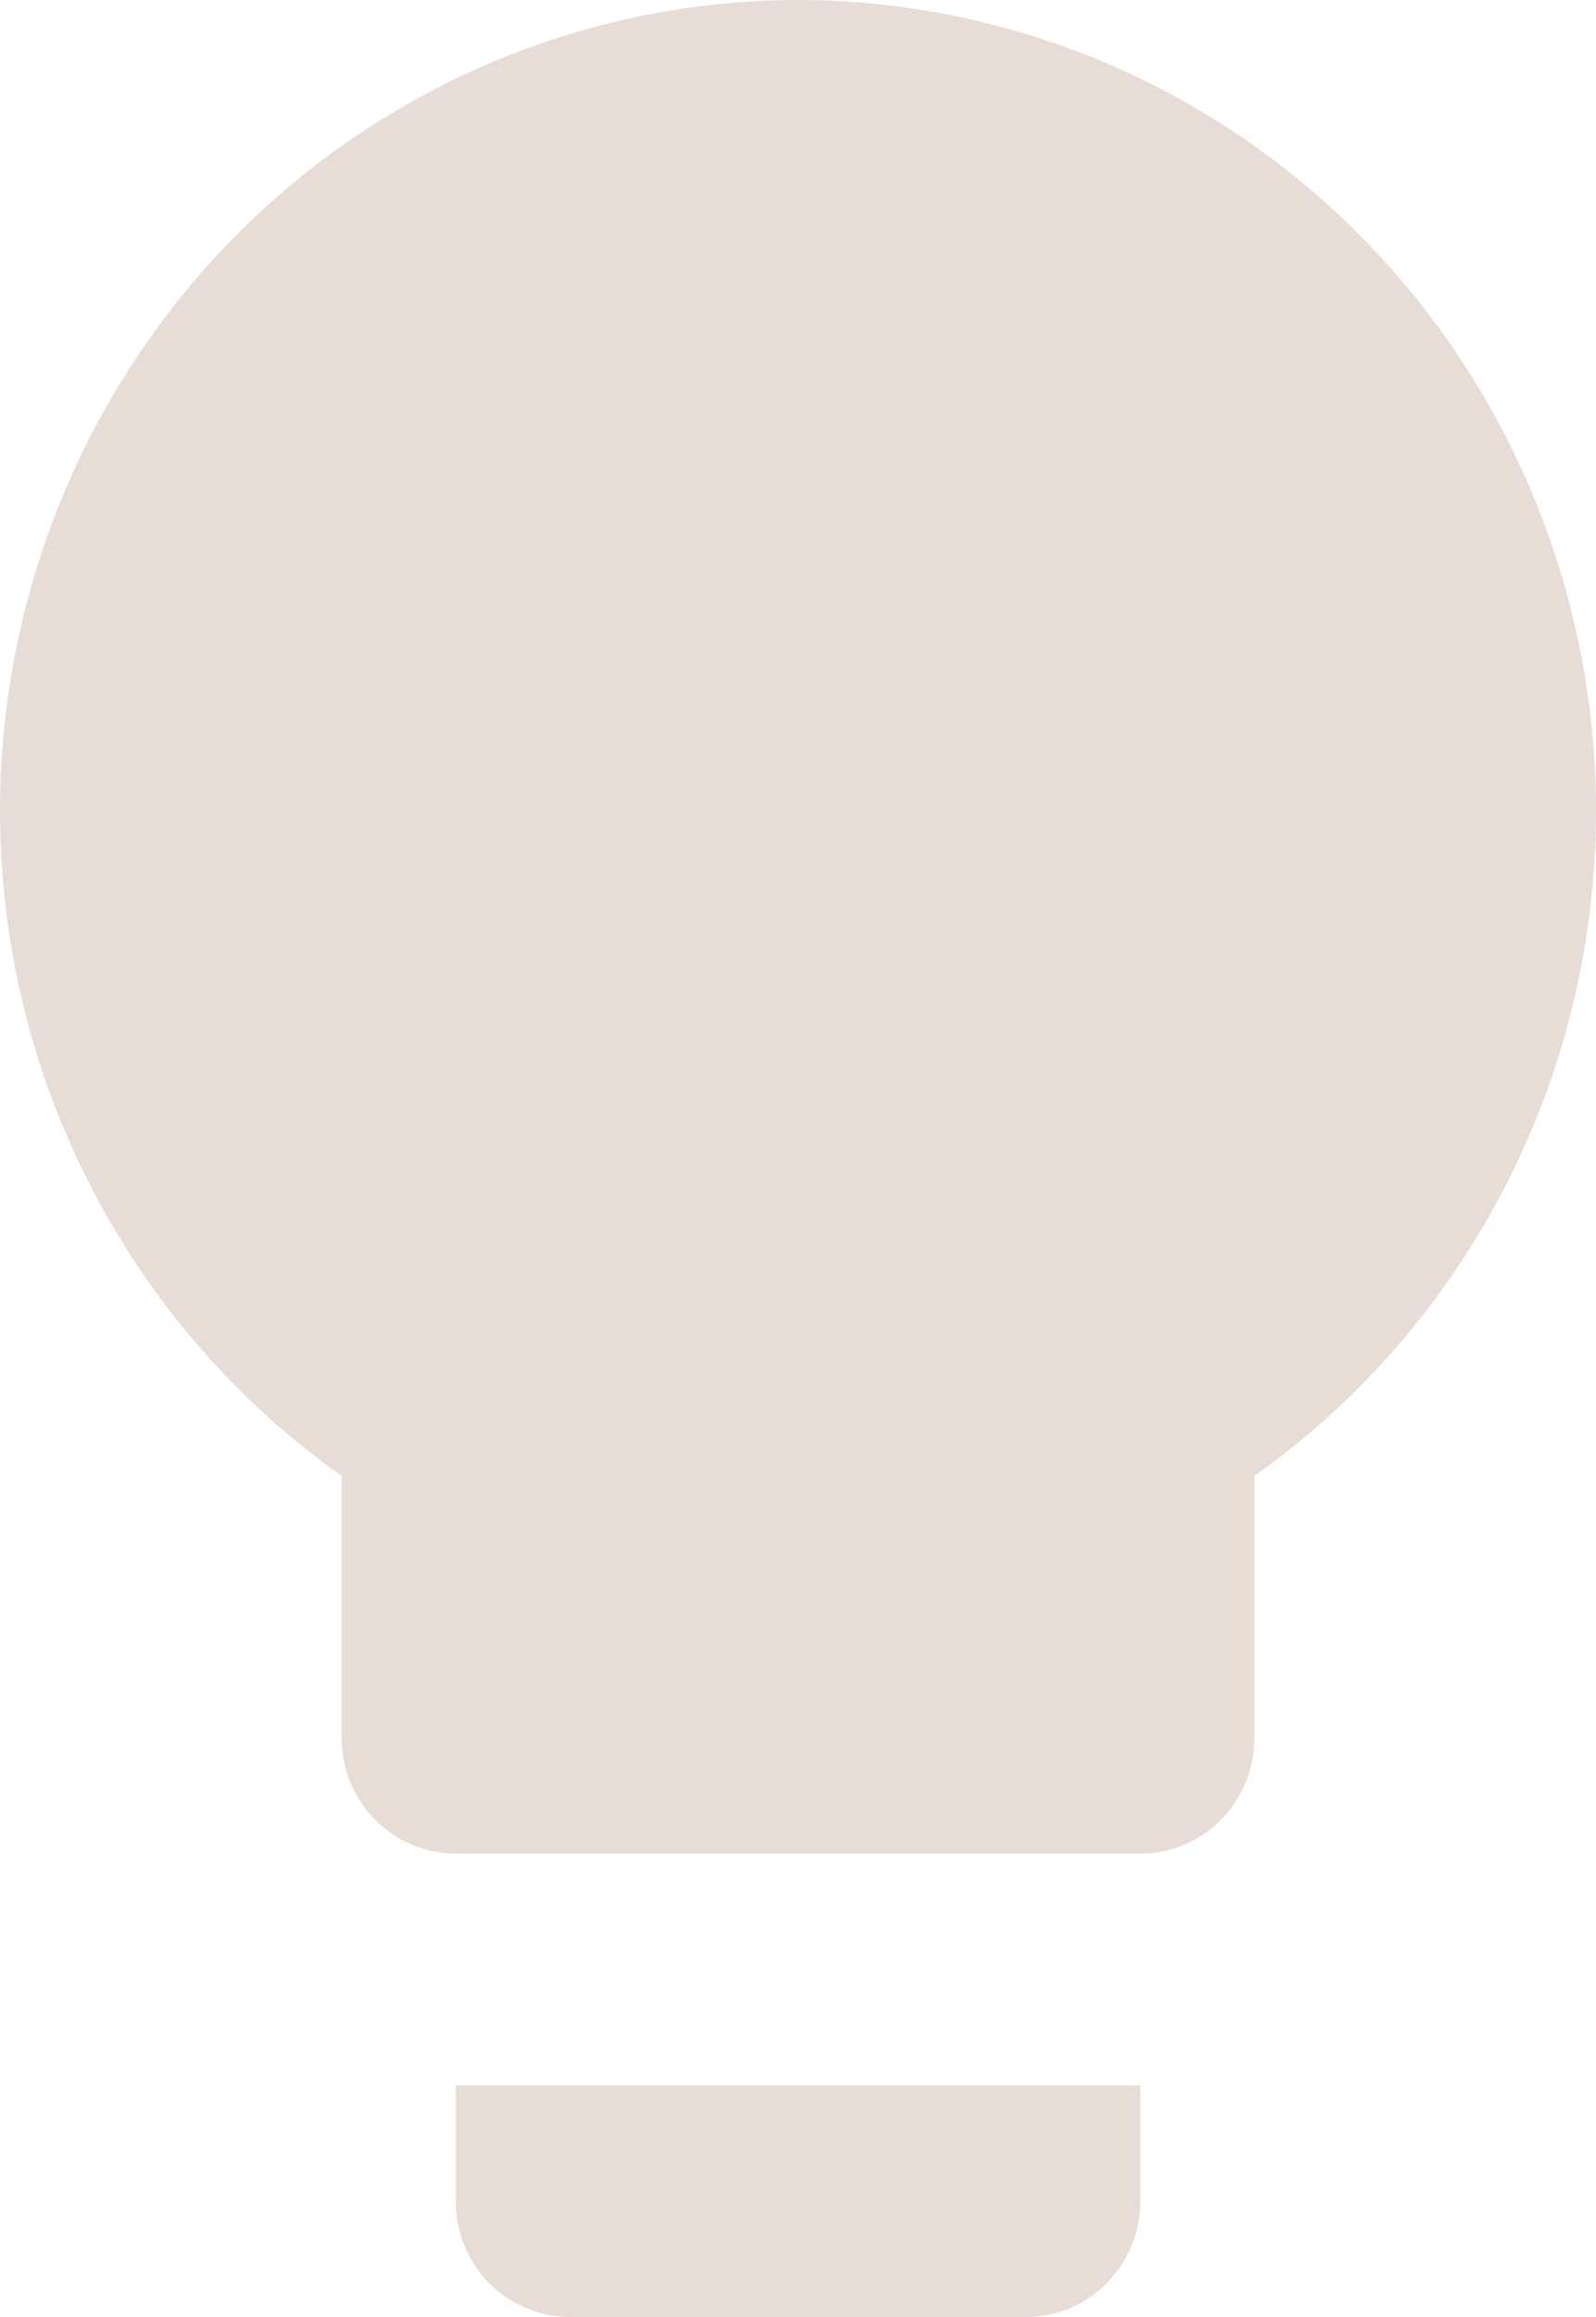 <svg width="31" height="45" viewBox="0 0 31 45" fill="none" xmlns="http://www.w3.org/2000/svg">
<path d="M15.5 0C12.2 0.003 8.987 1.075 6.327 3.058C3.668 5.042 1.701 7.836 0.712 11.032C-0.276 14.229 -0.235 17.662 0.83 20.833C1.895 24.004 3.928 26.747 6.635 28.665V33.75C6.635 34.347 6.868 34.919 7.284 35.341C7.699 35.763 8.263 36 8.851 36H22.149C22.737 36 23.301 35.763 23.716 35.341C24.132 34.919 24.365 34.347 24.365 33.75V28.665C27.072 26.747 29.105 24.004 30.17 20.833C31.235 17.662 31.276 14.229 30.288 11.032C29.299 7.836 27.332 5.042 24.673 3.058C22.013 1.075 18.8 0.003 15.5 0ZM8.851 42.75C8.851 43.347 9.084 43.919 9.5 44.341C9.916 44.763 10.479 45 11.067 45H19.933C20.52 45 21.084 44.763 21.5 44.341C21.916 43.919 22.149 43.347 22.149 42.75V40.5H8.851V42.75Z" fill="#E8DDD6"/>
</svg>
